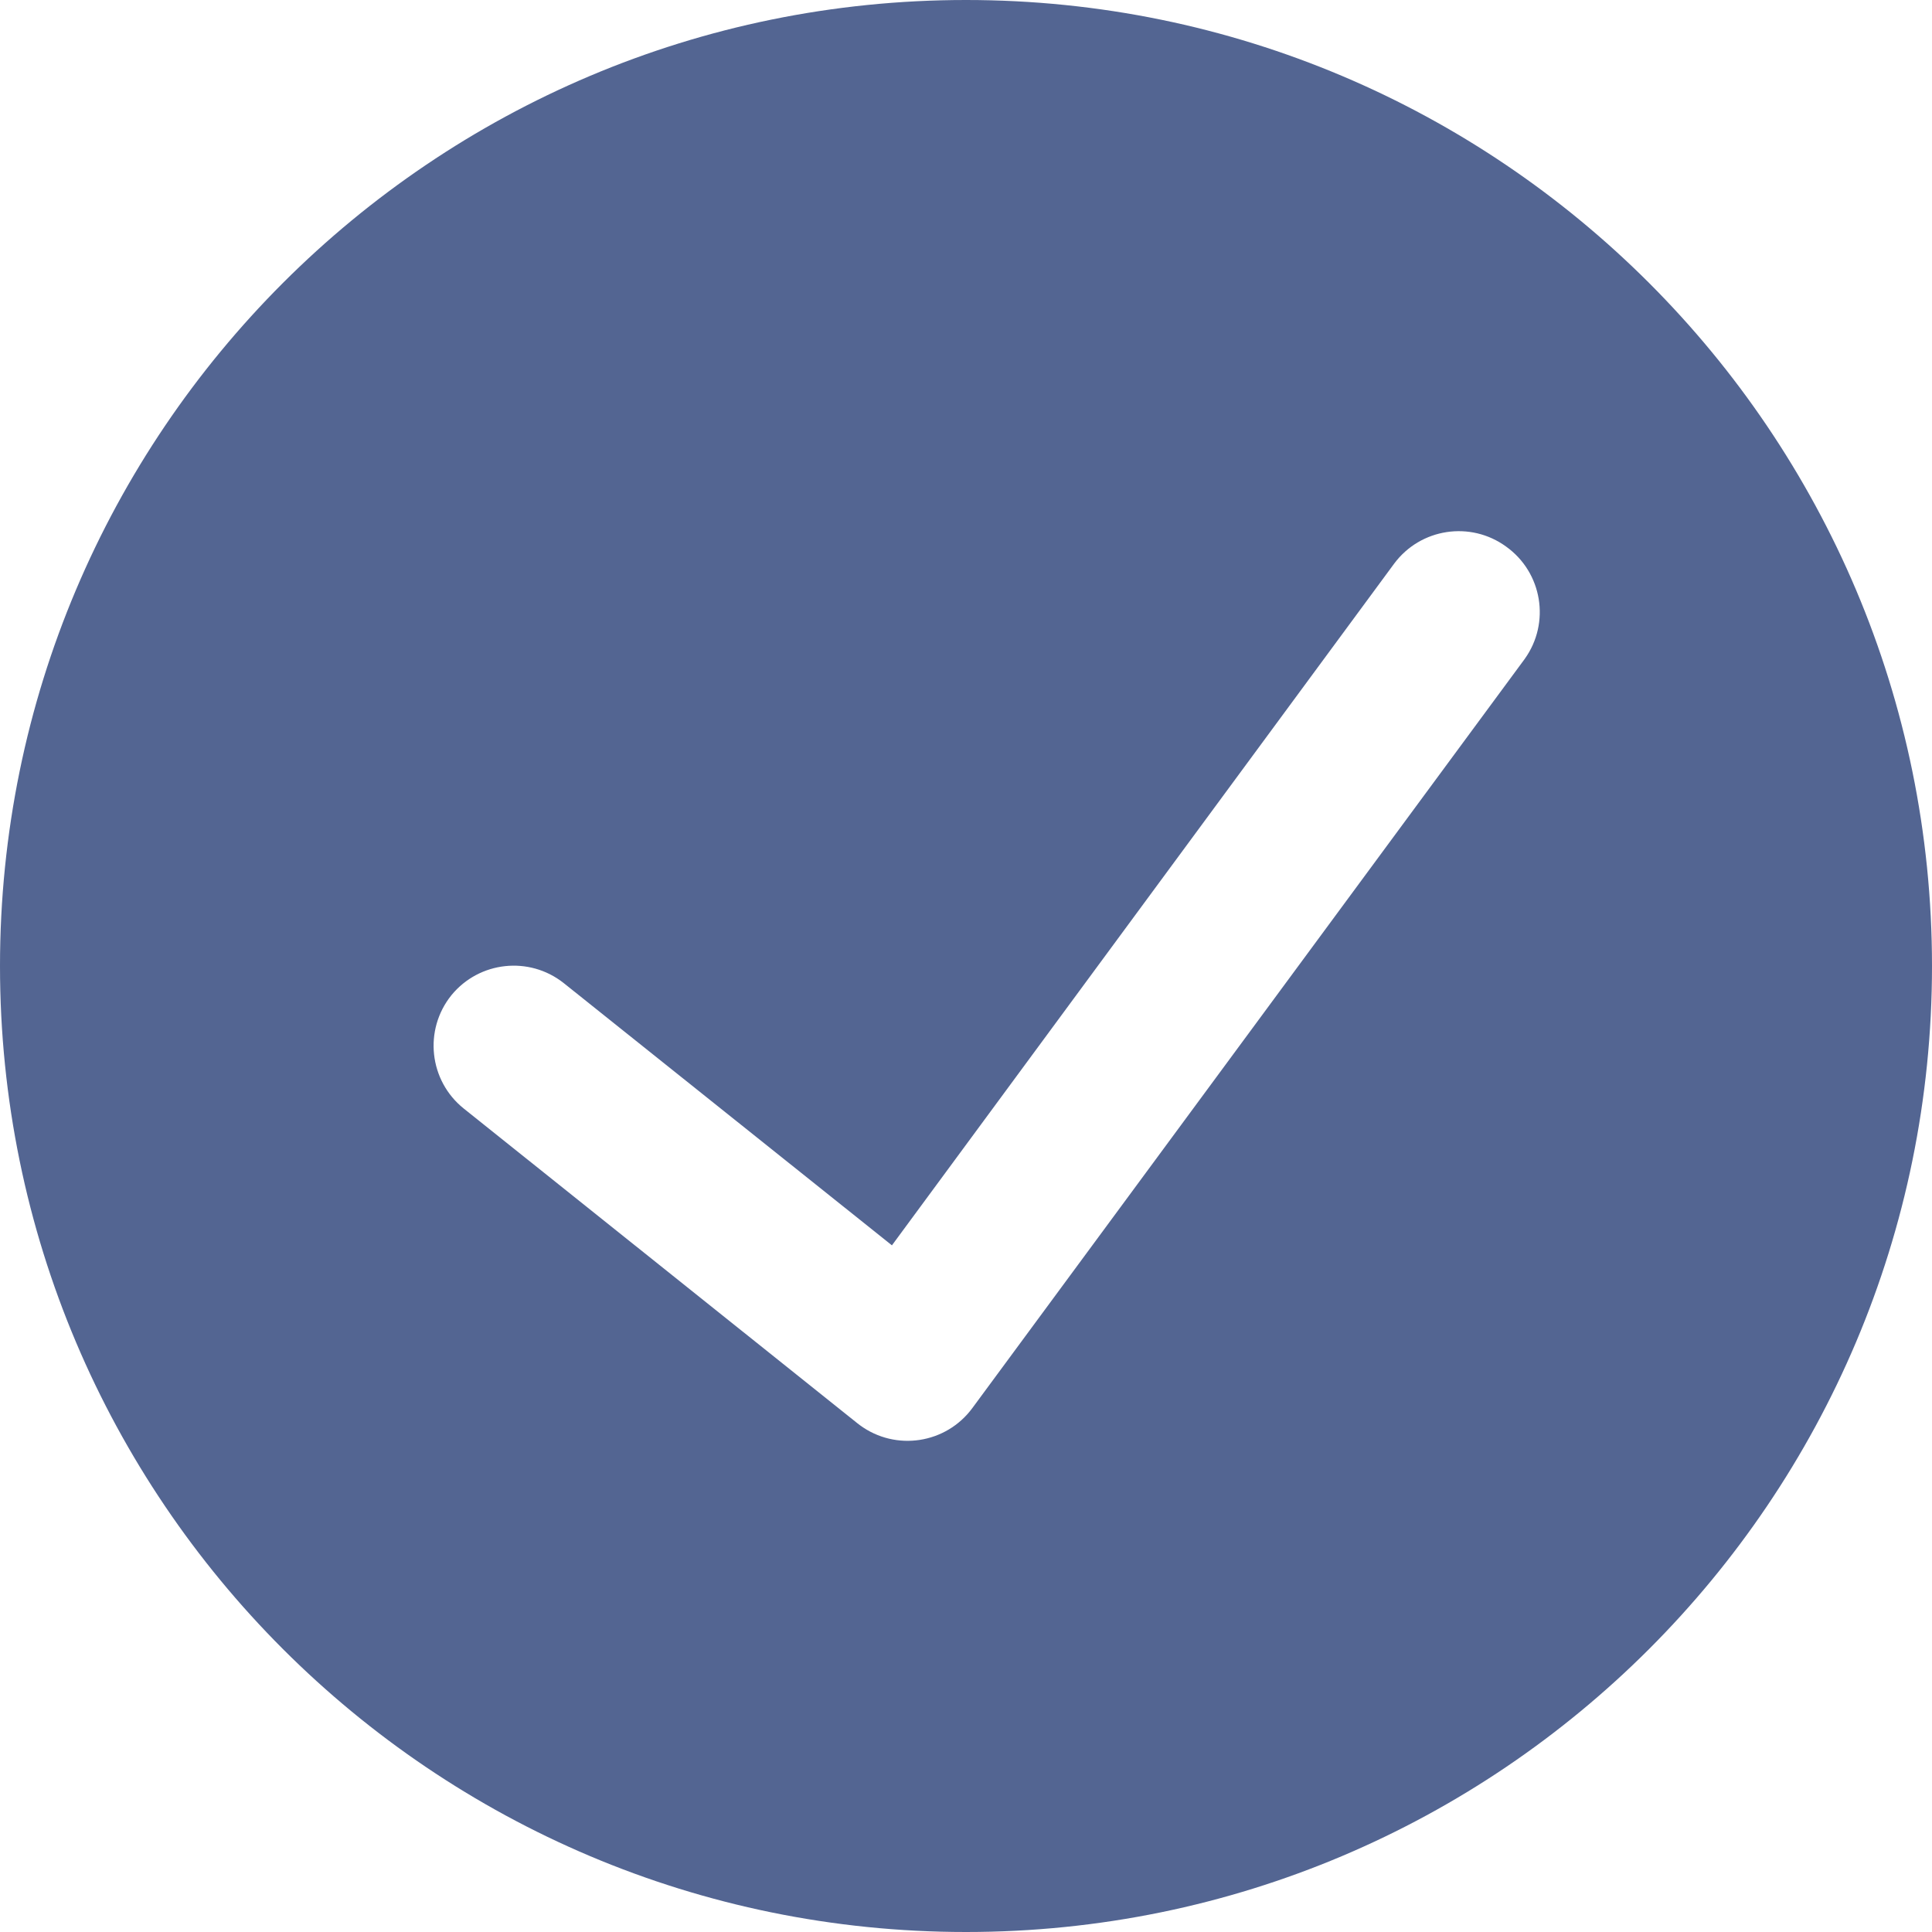 <?xml version="1.0" encoding="utf-8"?>
<!-- Generator: Adobe Illustrator 27.0.0, SVG Export Plug-In . SVG Version: 6.00 Build 0)  -->
<svg version="1.1" id="Ebene_1" xmlns="http://www.w3.org/2000/svg" xmlns:xlink="http://www.w3.org/1999/xlink" x="0px" y="0px"
	 viewBox="0 0 800 800" style="enable-background:new 0 0 800 800;" xml:space="preserve">
<style type="text/css">
	.st0{fill:#536592;}
</style>
<path class="st0" d="M400,0C179.09,0,0,179.09,0,400s179.09,400,400,400s400-179.09,400-400S620.91,0,400,0z M631,273.33L402.67,583
	c-10.89,14.84-31.75,18.05-46.59,7.15c-0.36-0.27-0.72-0.54-1.07-0.82L192,459c-14.35-11.53-16.64-32.51-5.11-46.86
	c0.04-0.05,0.07-0.09,0.11-0.14c11.52-13.98,32.1-16.2,46.33-5l136,108.67l208-282.33c10.92-14.63,31.58-17.75,46.33-7
	c14.97,10.72,18.41,31.54,7.69,46.51C631.24,273.01,631.12,273.17,631,273.33z"/>
</svg>
